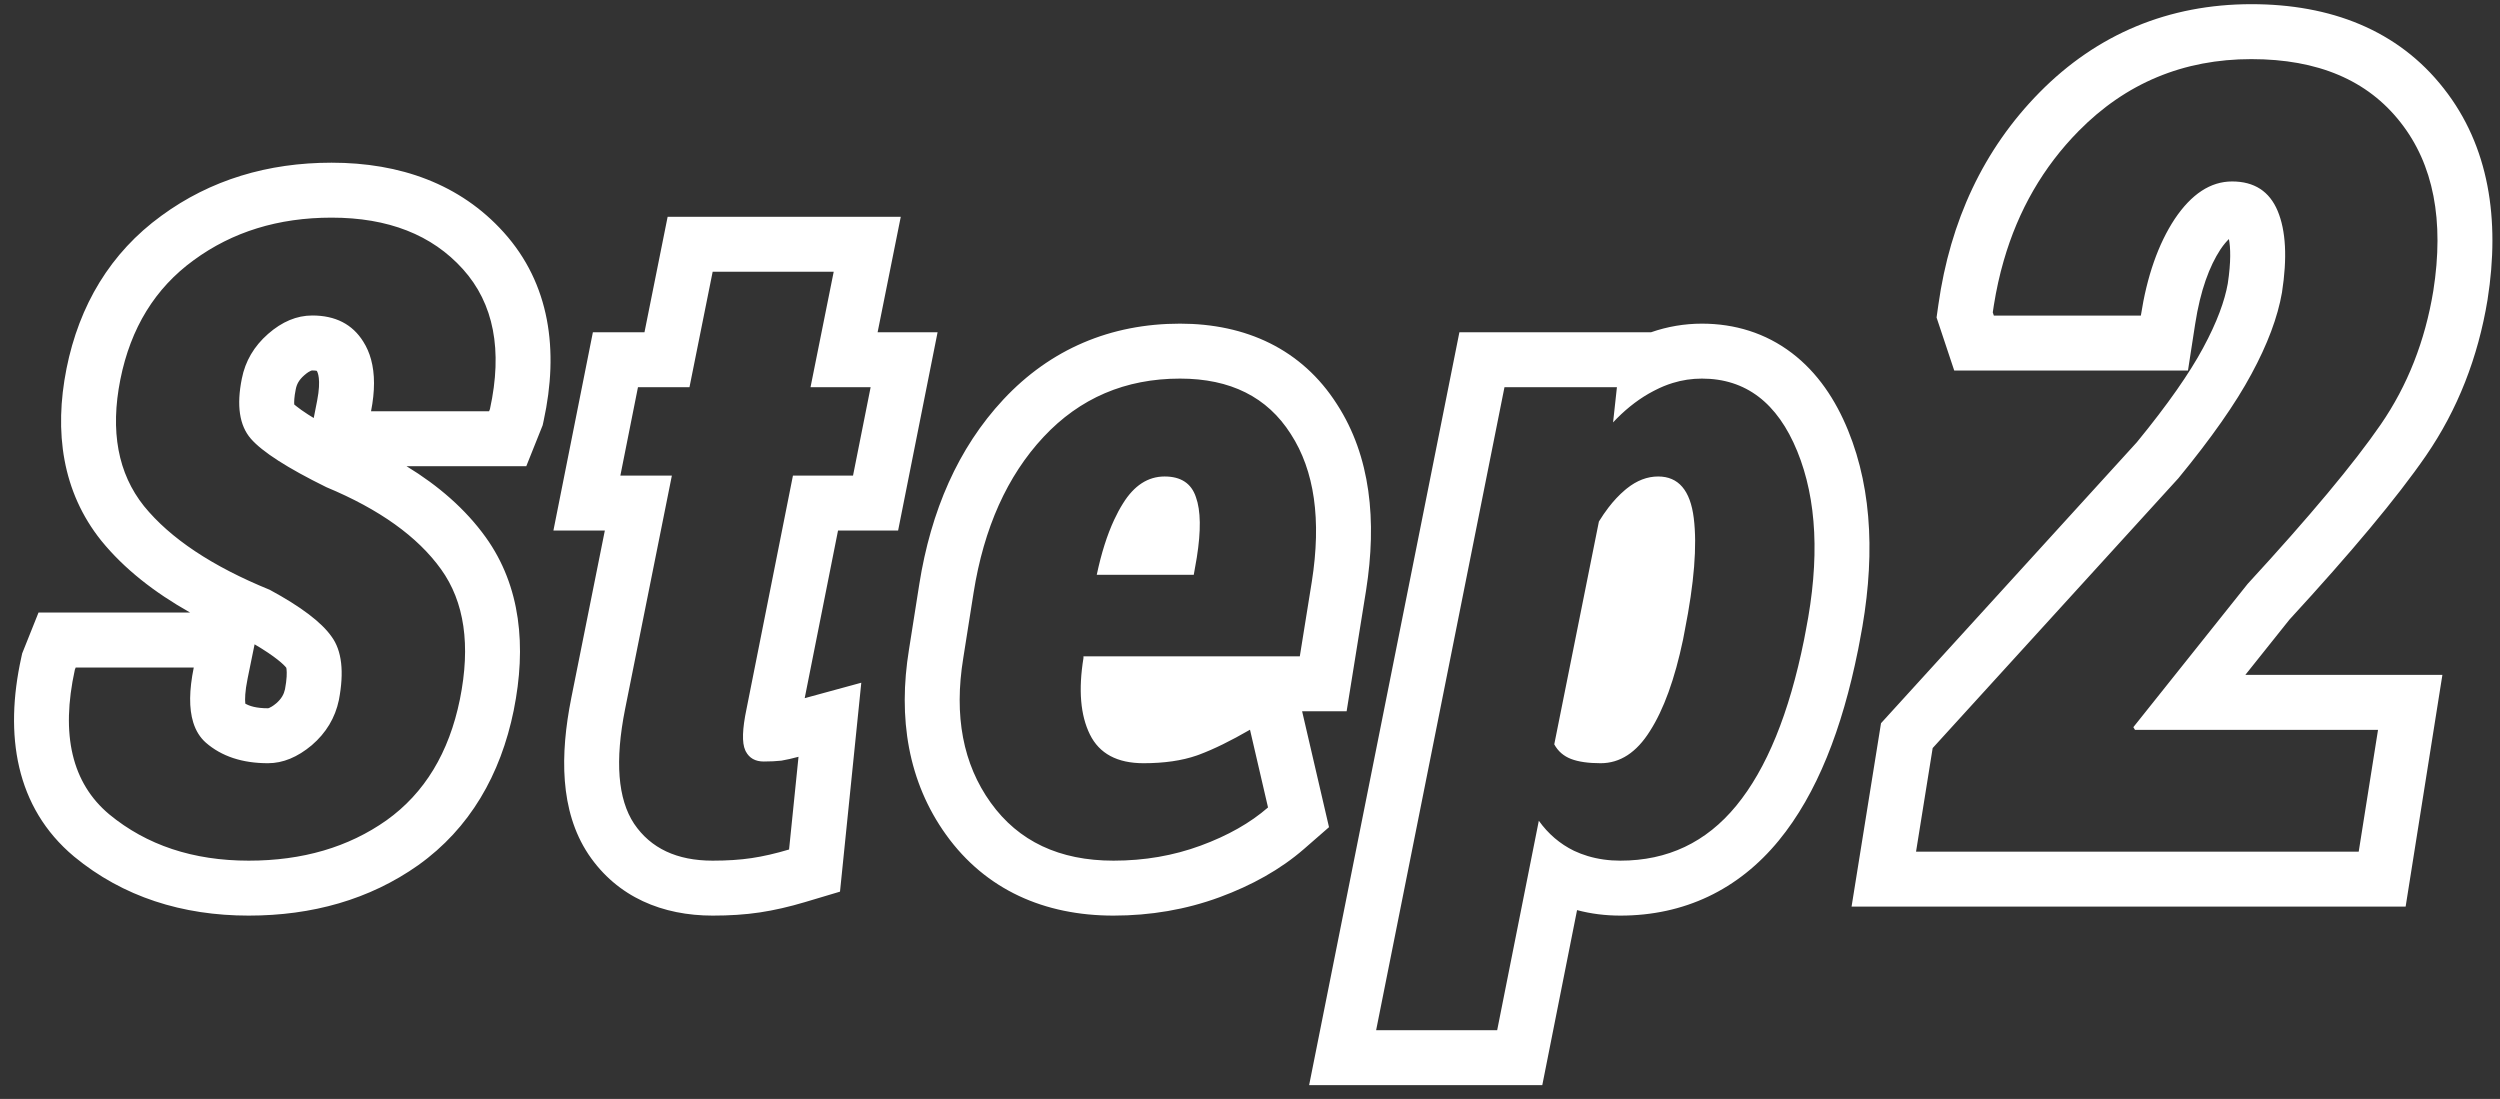 <svg width="91" height="40" viewBox="0 0 91 40" fill="none" xmlns="http://www.w3.org/2000/svg"><rect x="0" y="0" width="91" height="40" fill="#333333" stroke="none"/><path fill-rule="evenodd" clip-rule="evenodd" d="M7.053 24.297C6.884 25.125 6.877 25.791 7.034 26.297C7.128 26.599 7.28 26.844 7.491 27.031C8.064 27.531 8.819 27.781 9.756 27.781C10.298 27.781 10.829 27.562 11.35 27.125C11.871 26.677 12.199 26.13 12.335 25.484C12.532 24.453 12.444 23.682 12.069 23.172C11.704 22.651 10.954 22.083 9.819 21.469C7.725 20.615 6.199 19.599 5.241 18.422C4.293 17.234 4.006 15.698 4.381 13.812C4.756 11.938 5.647 10.49 7.053 9.469C8.46 8.438 10.131 7.922 12.069 7.922C14.131 7.922 15.725 8.547 16.85 9.797C17.975 11.047 18.303 12.745 17.834 14.891L17.803 14.969H13.506C13.65 14.236 13.65 13.607 13.506 13.083C13.442 12.847 13.348 12.632 13.225 12.438C12.829 11.802 12.21 11.484 11.366 11.484C10.803 11.484 10.267 11.708 9.756 12.156C9.246 12.604 8.928 13.146 8.803 13.781C8.605 14.76 8.715 15.49 9.131 15.969C9.548 16.448 10.465 17.037 11.881 17.734C13.809 18.537 15.199 19.531 16.053 20.719C16.907 21.906 17.137 23.484 16.741 25.453C16.345 27.401 15.454 28.87 14.069 29.859C12.684 30.838 11.012 31.328 9.053 31.328C7.032 31.328 5.34 30.766 3.975 29.641C2.621 28.505 2.204 26.75 2.725 24.375L2.756 24.297H7.053ZM14.796 16.969C15.965 17.682 16.945 18.534 17.677 19.551C18.962 21.338 19.165 23.544 18.701 25.847L18.701 25.851C18.222 28.206 17.097 30.154 15.231 31.487L15.223 31.493C13.45 32.746 11.359 33.328 9.053 33.328C6.638 33.328 4.476 32.646 2.703 31.184L2.696 31.178L2.69 31.173C0.556 29.384 0.16 26.735 0.772 23.947L0.807 23.785L1.402 22.297H6.921C5.616 21.563 4.518 20.702 3.69 19.685L3.684 19.677L3.678 19.67C2.268 17.904 1.963 15.72 2.42 13.422L2.42 13.42C2.883 11.107 4.021 9.2 5.875 7.853C7.661 6.544 9.757 5.922 12.069 5.922C14.56 5.922 16.749 6.694 18.337 8.459C20.02 10.329 20.348 12.755 19.788 15.318L19.753 15.479L19.157 16.969H14.796ZM11.42 15.216L11.544 14.584C11.699 13.793 11.554 13.536 11.536 13.508L11.531 13.501L11.529 13.498C11.5 13.492 11.448 13.484 11.366 13.484C11.358 13.484 11.345 13.484 11.312 13.498C11.274 13.514 11.194 13.555 11.076 13.659C10.88 13.831 10.801 13.987 10.766 14.167L10.764 14.178C10.707 14.459 10.704 14.633 10.71 14.723C10.731 14.741 10.757 14.763 10.788 14.787C10.888 14.867 11.026 14.967 11.212 15.087C11.277 15.128 11.346 15.171 11.42 15.216ZM9.267 23.453L9.013 24.698C8.916 25.171 8.912 25.461 8.929 25.612C9.08 25.7 9.328 25.781 9.756 25.781L9.761 25.781C9.765 25.78 9.778 25.777 9.8 25.768C9.843 25.75 9.929 25.706 10.055 25.601C10.246 25.434 10.332 25.276 10.374 25.088C10.444 24.718 10.444 24.486 10.43 24.361C10.427 24.337 10.424 24.319 10.421 24.306C10.335 24.194 10.024 23.897 9.267 23.453ZM32.788 7.891L31.945 12.094H34.128L32.691 19.312H30.504L29.291 25.413L31.351 24.851L30.576 32.456L29.293 32.839C28.732 33.006 28.186 33.133 27.659 33.212C27.123 33.293 26.547 33.328 25.941 33.328C24.13 33.328 22.479 32.668 21.423 31.103L21.419 31.096L21.414 31.089C20.37 29.515 20.388 27.452 20.792 25.422L20.792 25.42L22.016 19.312H20.144L21.581 12.094H23.459L24.302 7.891H32.788ZM25.097 14.094H23.222L22.581 17.312H24.456L22.753 25.812C22.378 27.698 22.488 29.088 23.081 29.984C23.686 30.88 24.639 31.328 25.941 31.328C26.472 31.328 26.946 31.297 27.363 31.234C27.779 31.172 28.232 31.068 28.722 30.922L29.066 27.547C28.837 27.609 28.628 27.656 28.441 27.688C28.253 27.708 28.04 27.719 27.8 27.719C27.493 27.719 27.276 27.596 27.147 27.352C27.141 27.339 27.134 27.326 27.128 27.312C27.003 27.042 27.019 26.537 27.175 25.797L28.863 17.312H31.05L31.691 14.094H29.503L30.347 9.891H25.941L25.097 14.094ZM46.156 29.391C45.511 29.953 44.693 30.417 43.703 30.781C42.714 31.146 41.656 31.328 40.531 31.328C38.563 31.328 37.073 30.625 36.063 29.219C35.052 27.812 34.719 26.057 35.063 23.953L35.438 21.578C35.813 19.213 36.662 17.323 37.984 15.906C39.307 14.49 40.964 13.781 42.953 13.781C44.787 13.781 46.13 14.453 46.984 15.797C47.849 17.13 48.104 18.922 47.75 21.172L47.313 23.891H39.438V23.953C39.25 25.109 39.328 26.037 39.672 26.734C40.016 27.432 40.667 27.781 41.625 27.781C42.375 27.781 43.021 27.688 43.563 27.5C43.594 27.489 43.625 27.477 43.657 27.466C44.188 27.267 44.802 26.966 45.5 26.562L46.156 29.391ZM47.397 25.891L48.376 30.109L47.47 30.899C46.604 31.653 45.561 32.228 44.395 32.658C43.169 33.109 41.877 33.328 40.531 33.328C38.02 33.328 35.88 32.392 34.438 30.386C33.051 28.455 32.681 26.133 33.088 23.636C33.088 23.634 33.089 23.632 33.089 23.631L33.462 21.266L33.462 21.265C33.885 18.6 34.87 16.312 36.523 14.541C38.235 12.708 40.426 11.781 42.953 11.781C45.346 11.781 47.385 12.705 48.667 14.716C49.892 16.611 50.123 18.958 49.726 21.483L49.725 21.49L49.017 25.891H47.397ZM43.531 18.094C43.709 18.583 43.719 19.318 43.563 20.297L43.453 20.922H39.922C40.087 20.142 40.298 19.475 40.555 18.922C40.655 18.707 40.761 18.509 40.875 18.328C41.281 17.672 41.787 17.344 42.391 17.344C42.984 17.344 43.365 17.594 43.531 18.094ZM67.632 23.666L67.629 23.676C67.057 26.517 66.144 28.895 64.746 30.597C63.274 32.391 61.301 33.328 58.981 33.328C58.444 33.328 57.916 33.264 57.405 33.128L56.139 39.5H47.652L53.122 12.094H60.099C60.691 11.888 61.311 11.781 61.95 11.781C63.14 11.781 64.264 12.119 65.224 12.85C66.161 13.563 66.817 14.555 67.27 15.666C68.183 17.902 68.251 20.503 67.695 23.333C67.695 23.335 67.694 23.337 67.694 23.339L67.632 23.666ZM65.731 22.953C66.242 20.359 66.138 18.182 65.419 16.422C64.7 14.662 63.544 13.781 61.95 13.781C61.585 13.781 61.23 13.834 60.885 13.941C60.669 14.007 60.456 14.095 60.247 14.203C60.224 14.215 60.2 14.227 60.177 14.239C59.714 14.48 59.274 14.811 58.856 15.229C58.809 15.277 58.762 15.325 58.716 15.375L58.856 14.094H54.763L50.091 37.5H54.497L56.013 29.875C56.356 30.354 56.783 30.719 57.294 30.969C57.456 31.045 57.623 31.109 57.796 31.161C58.167 31.272 58.562 31.328 58.981 31.328C60.7 31.328 62.106 30.662 63.2 29.328C64.304 27.984 65.127 25.969 65.669 23.281L65.731 22.953ZM59.147 17.838C58.938 18.015 58.737 18.228 58.546 18.478C58.427 18.633 58.312 18.802 58.2 18.984L56.575 27.094C56.711 27.344 56.914 27.521 57.184 27.625C57.455 27.729 57.815 27.781 58.263 27.781C58.971 27.781 59.57 27.391 60.059 26.609C60.559 25.828 60.961 24.719 61.263 23.281L61.325 22.953C61.669 21.224 61.778 19.859 61.653 18.859C61.528 17.849 61.096 17.344 60.356 17.344C59.961 17.344 59.58 17.49 59.216 17.781C59.193 17.8 59.17 17.819 59.147 17.838ZM87.565 33H67.397L68.469 26.325L77.781 16.098C78.919 14.709 79.706 13.571 80.189 12.672L80.193 12.664C80.704 11.721 80.98 10.945 81.091 10.323C81.213 9.518 81.191 9.005 81.133 8.702C81.057 8.774 80.951 8.891 80.824 9.079C80.427 9.686 80.094 10.562 79.904 11.794L79.642 13.488H71.134L70.491 11.557L70.557 11.091C70.987 8.046 72.198 5.436 74.237 3.366C76.336 1.235 78.947 0.152 81.951 0.152C84.822 0.152 87.287 1.087 88.955 3.223C90.6 5.317 91.007 7.982 90.548 10.901L90.546 10.914C90.202 13.006 89.461 14.908 88.306 16.587C87.254 18.114 85.579 20.114 83.334 22.556L81.73 24.566H88.903L87.565 33ZM77.713 26.566L77.654 26.469L81.814 21.254C84.067 18.806 85.681 16.872 86.658 15.453C87.635 14.034 88.272 12.413 88.572 10.59C88.976 8.025 88.579 5.98 87.381 4.457C86.183 2.921 84.373 2.152 81.951 2.152C79.477 2.152 77.381 3.025 75.662 4.77C74.375 6.076 73.466 7.649 72.936 9.488C72.785 10.008 72.666 10.549 72.576 11.111C72.562 11.197 72.549 11.284 72.537 11.371L72.576 11.488H77.927C78.149 10.056 78.559 8.884 79.158 7.973C79.77 7.061 80.466 6.605 81.248 6.605C82.055 6.605 82.609 6.964 82.908 7.68C83.207 8.396 83.26 9.385 83.064 10.648C82.908 11.547 82.537 12.537 81.951 13.617C81.378 14.685 80.493 15.948 79.295 17.406L70.349 27.23L69.744 31H85.857L86.56 26.566H77.713Z" fill="white"/></svg>